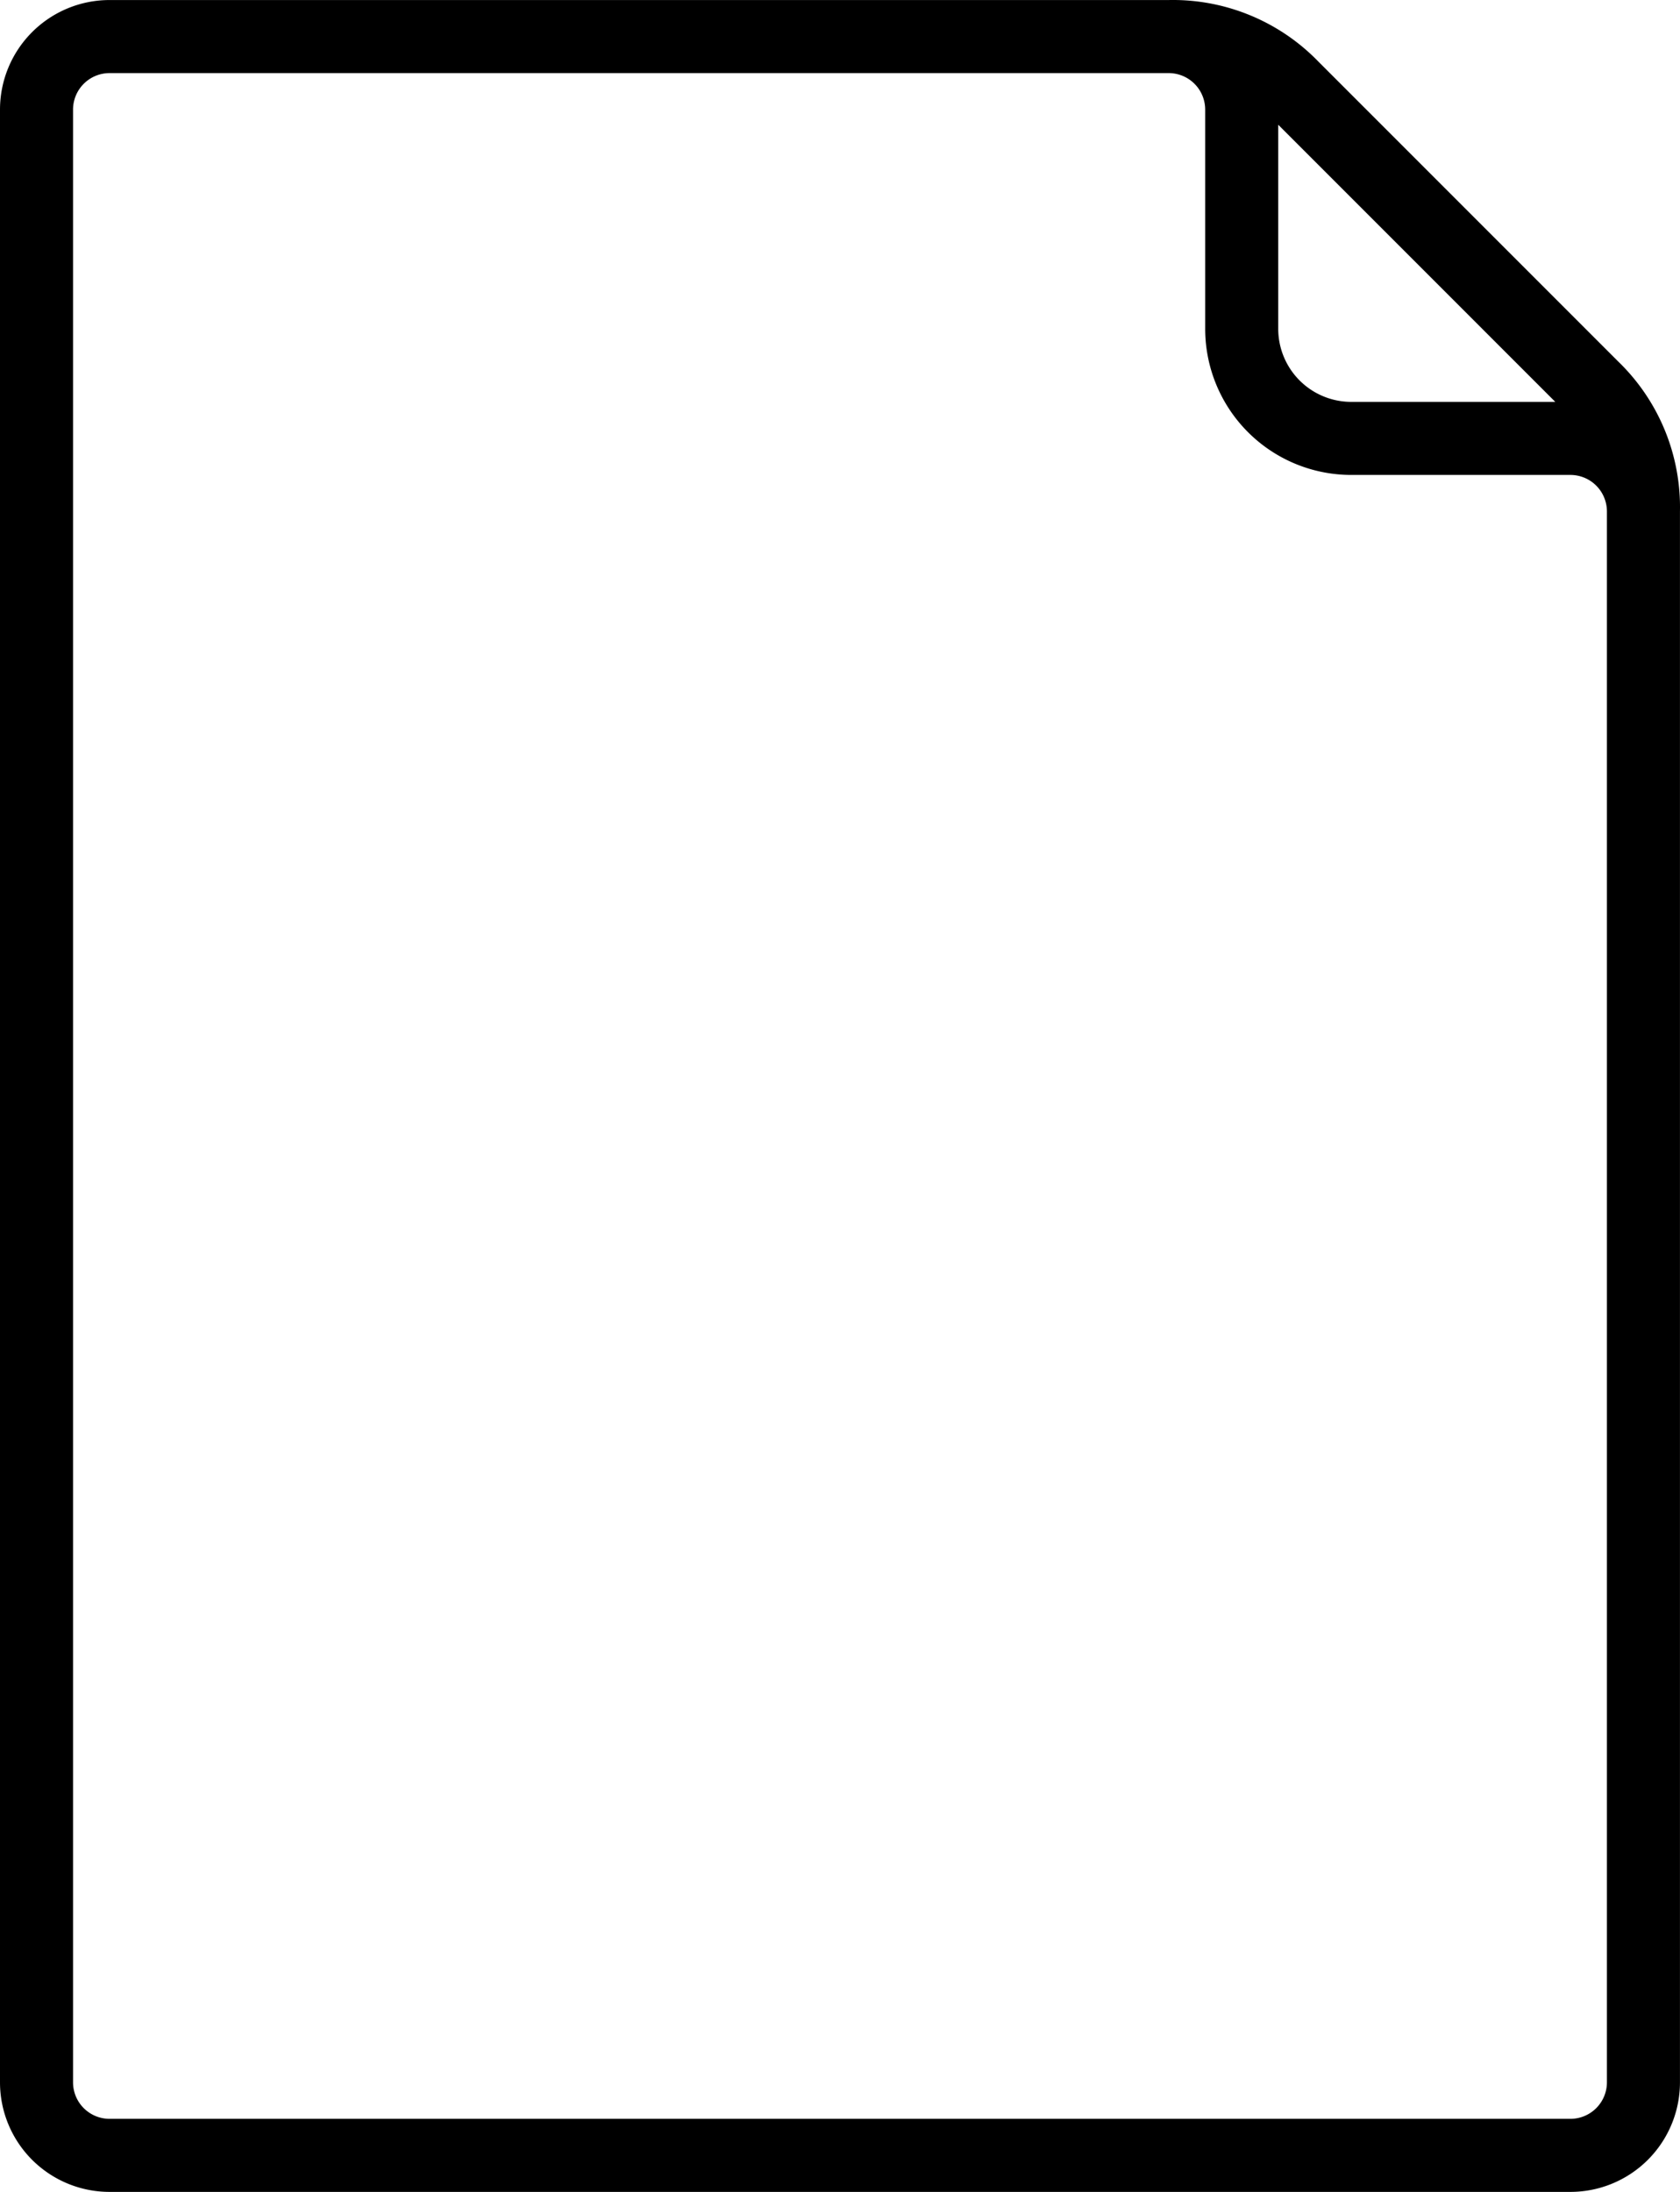 <svg xmlns="http://www.w3.org/2000/svg" width="46.001" height="60.001" viewBox="0 0 46.001 60.001">
  <g id="Group_13466" data-name="Group 13466" transform="translate(-7 0.001)">
    <path id="Path_509" data-name="Path 509" d="M10,60H50a3,3,0,0,0,3-3V14a5.547,5.547,0,0,0-1.694-4.108l-8.2-8.2A5.547,5.547,0,0,0,39,0H10A3,3,0,0,0,7,3V57A3,3,0,0,0,10,60ZM49.586,11H44a2,2,0,0,1-2-2V3.414ZM9,3a1,1,0,0,1,1-1H39a1,1,0,0,1,1,1V9a4,4,0,0,0,4,4h6a1,1,0,0,1,1,1V57a1,1,0,0,1-1,1H10a1,1,0,0,1-1-1Z"/>
  </g>
</svg>
